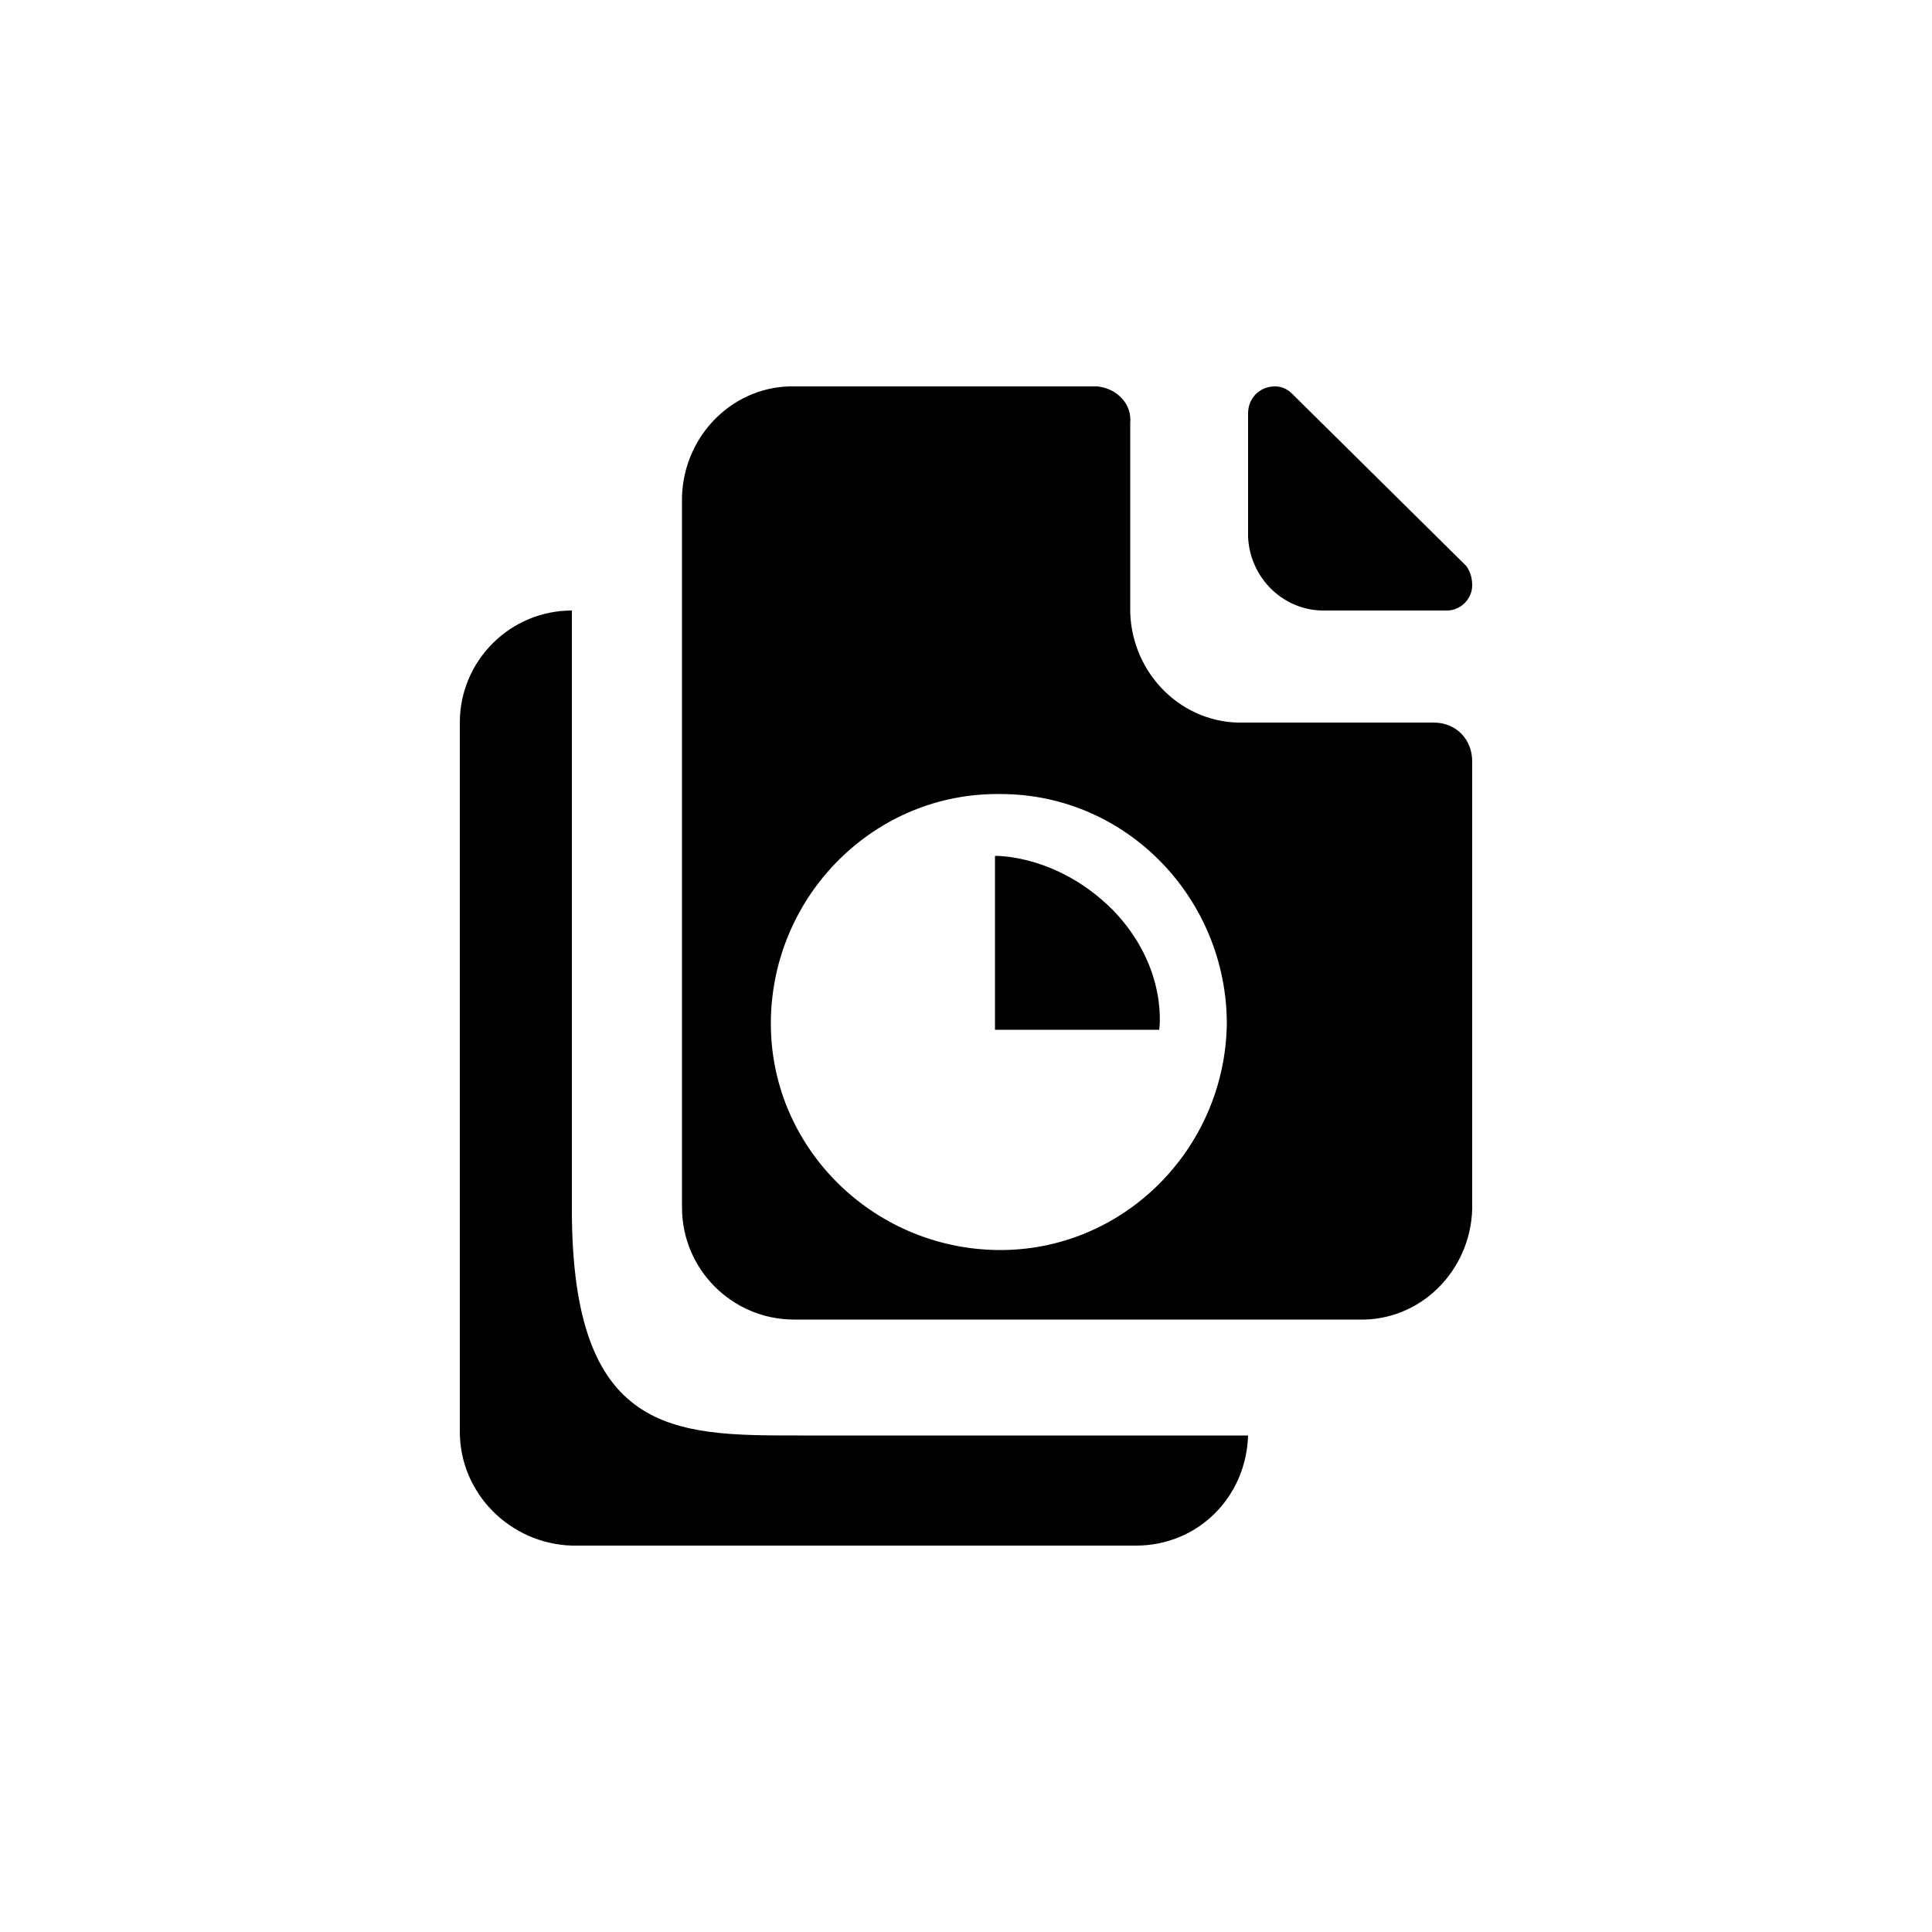 <?xml version="1.0" encoding="utf-8"?>
<svg fill="#000000" xmlns="http://www.w3.org/2000/svg" 
	 width="800px" height="800px" viewBox="0 0 100 100" enable-background="new 0 0 100 100" xml:space="preserve">
<g>
	<path d="M75.9,29.3l-9-8.9C66.6,20.1,66.3,20,66,20c-0.8,0-1.4,0.6-1.4,1.4v0v6.4c0.1,2.1,1.8,3.8,3.9,3.8h6.4
		c0.7,0,1.3-0.6,1.3-1.3C76.2,29.9,76.1,29.6,75.9,29.3z"/>
	<path d="M29.6,62.6v-31c-3.2,0-5.8,2.6-5.8,5.8v36.7c0,3.2,2.6,5.8,5.8,5.9h29.2c3.2,0,5.7-2.5,5.8-5.7H41.3
		C34.9,74.3,29.6,74.3,29.6,62.6z"/>
	<g>
		<path d="M51.5,44.3v9H60c0,0,0.5-3.2-2.4-6.2C54.7,44.2,51.5,44.3,51.5,44.3z"/>
		<path d="M74.2,37.4h-9.8c-3.2,0.1-5.8-2.5-5.9-5.7c0,0,0-0.1,0-0.1v-9.7c0.1-1-0.7-1.8-1.7-1.9c0,0-0.1,0-0.1,0
			H41.2c-3.2-0.1-5.8,2.5-5.9,5.7c0,0,0,0.1,0,0.1v36.7c0,3.2,2.6,5.8,5.8,5.8c0,0,0.1,0,0.1,0h29.1c3.2,0.1,5.8-2.5,5.9-5.7
			c0,0,0-0.1,0-0.1V39.4C76.2,38.3,75.4,37.4,74.2,37.4z M63.5,53c-0.1,6.5-5.4,11.8-11.9,11.7s-11.8-5.4-11.7-11.9
			c0.1-6.5,5.4-11.8,11.9-11.7C58.3,41.1,63.5,46.5,63.5,53C63.5,53,63.5,53,63.5,53z"/>
	</g>
</g>
</svg>